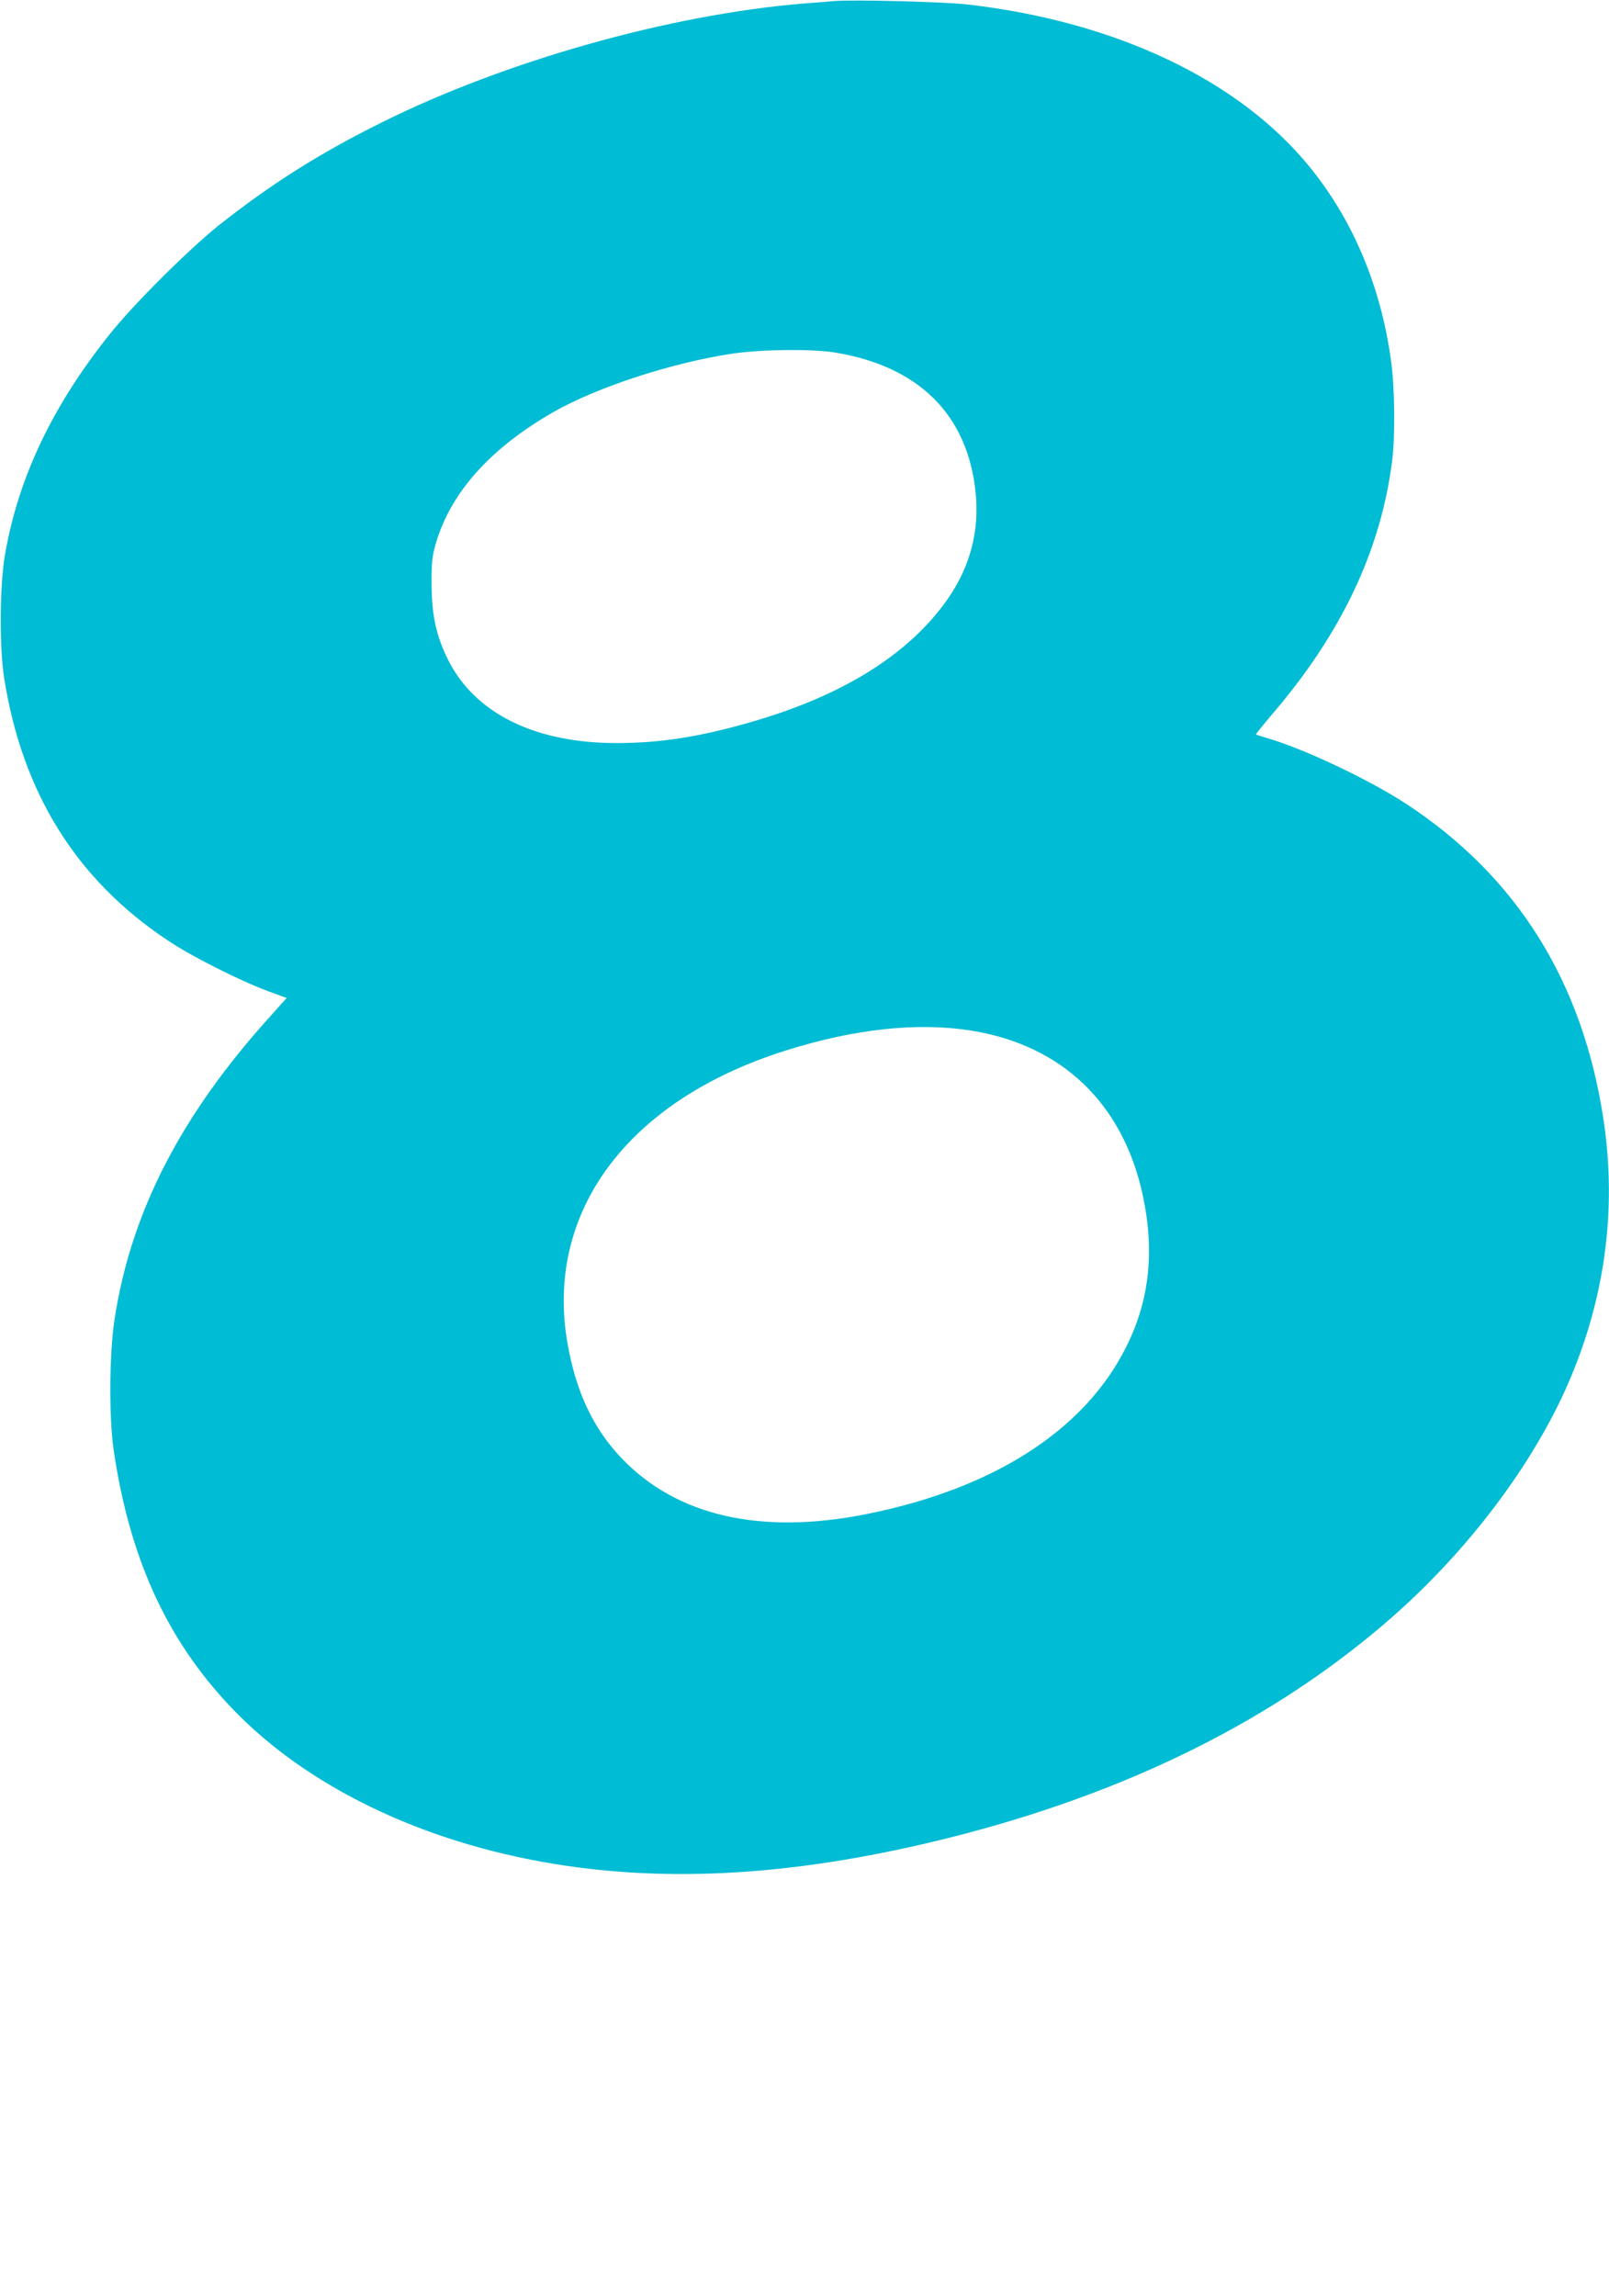 <?xml version="1.0" standalone="no"?>
<!DOCTYPE svg PUBLIC "-//W3C//DTD SVG 20010904//EN"
 "http://www.w3.org/TR/2001/REC-SVG-20010904/DTD/svg10.dtd">
<svg version="1.0" xmlns="http://www.w3.org/2000/svg"
 width="897pt" height="1280pt" viewBox="0 0 897 1280"
 preserveAspectRatio="xMidYMid meet">
<g transform="translate(0,1280) scale(0.1,-0.1)"
fill="#00bcd4" stroke="none">
<path d="M4650 12794 c-25 -2 -103 -9 -175 -14 -743 -62 -1655 -319 -2344
-661 -345 -171 -616 -342 -905 -570 -168 -133 -483 -446 -616 -614 -317 -397
-506 -794 -581 -1220 -31 -172 -33 -518 -6 -694 101 -640 402 -1124 912 -1463
134 -90 407 -227 562 -284 l101 -37 -93 -104 c-497 -550 -775 -1090 -866
-1685 -30 -191 -32 -551 -5 -733 92 -624 312 -1090 696 -1475 431 -430 1084
-731 1825 -840 645 -95 1339 -44 2137 156 993 249 1819 660 2468 1229 426 374
787 853 983 1305 205 472 271 968 197 1465 -115 770 -483 1360 -1102 1765
-200 131 -556 300 -758 361 -41 12 -77 23 -78 25 -2 1 38 51 88 110 388 452
607 914 671 1414 17 135 15 401 -5 550 -55 416 -210 787 -451 1085 -394 487
-1080 814 -1910 910 -132 15 -637 28 -745 19z m5 -1959 c468 -77 740 -347 784
-781 22 -213 -31 -414 -155 -592 -216 -309 -585 -540 -1101 -688 -285 -82
-505 -116 -743 -116 -458 -1 -795 166 -944 468 -64 130 -89 244 -90 414 -1
122 3 157 22 225 82 287 303 535 657 738 241 138 662 276 1000 326 164 24 441
27 570 6z m760 -3780 c505 -81 844 -405 955 -914 68 -313 39 -586 -90 -846
-231 -466 -739 -793 -1450 -935 -591 -118 -1059 -10 -1366 313 -157 165 -252
367 -300 637 -129 733 335 1357 1216 1634 383 121 735 159 1035 111z"/>
</g>
</svg>
